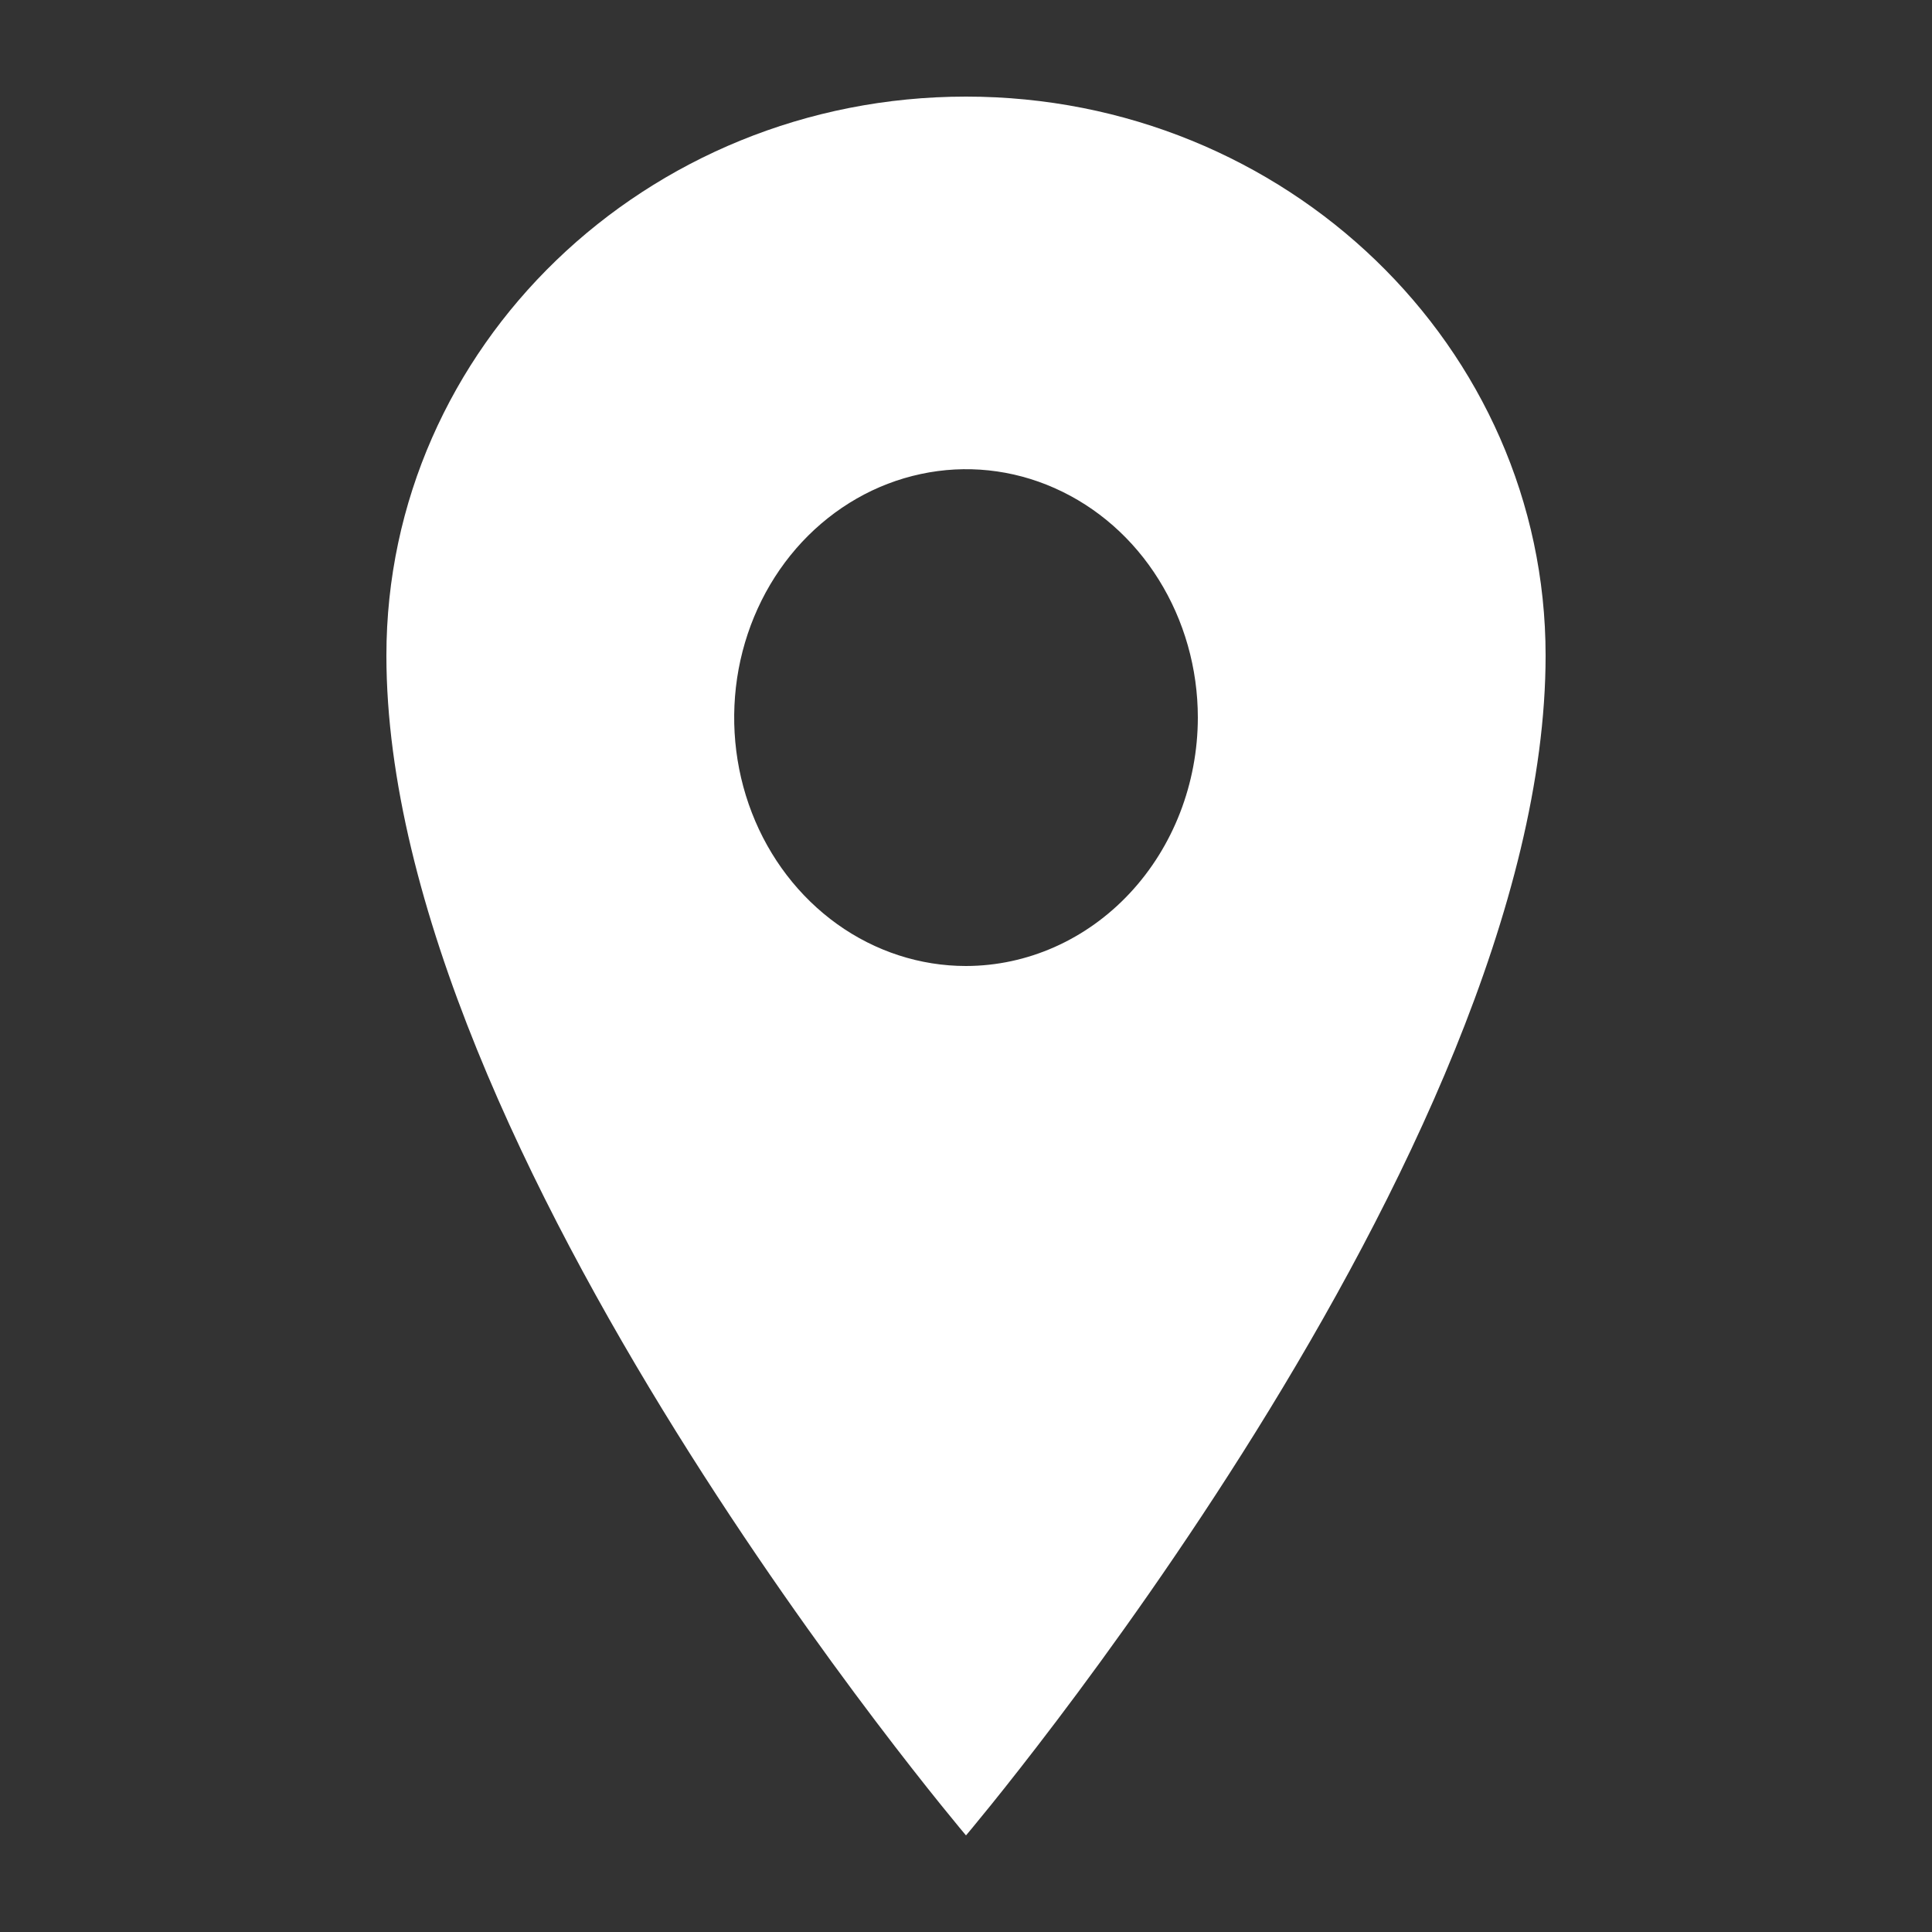 <svg width="20" height="20" viewBox="0 0 20 20" fill="none" xmlns="http://www.w3.org/2000/svg">
<rect x="0" y="0" width="20" height="20" fill="#333333" stroke="none"/>
<g clip-path="url(#clip0_83_908)">
<g clip-path="url(#clip1_83_908)">
<path d="M10 1C6.688 1 4 3.592 4 6.786C4 11.929 10 19 10 19C10 19 16 11.929 16 6.786C16 3.592 13.312 1 10 1ZM10 10C9.525 10 9.061 9.849 8.667 9.567C8.272 9.284 7.964 8.882 7.783 8.413C7.601 7.943 7.554 7.426 7.646 6.927C7.739 6.428 7.967 5.97 8.303 5.61C8.639 5.251 9.066 5.006 9.532 4.907C9.997 4.807 10.48 4.858 10.918 5.053C11.357 5.248 11.732 5.577 11.995 6C12.259 6.423 12.4 6.92 12.4 7.429C12.399 8.11 12.146 8.764 11.696 9.246C11.246 9.728 10.636 9.999 10 10Z" fill="white"/>
</g>
</g>
<defs>
<clipPath id="clip0_83_908">
<rect width="18" height="18" fill="white" transform="translate(1 1)"/>
</clipPath>
<clipPath id="clip1_83_908">
<rect width="18" height="18" fill="white" transform="translate(1 1)"/>
</clipPath>
</defs>
</svg>
